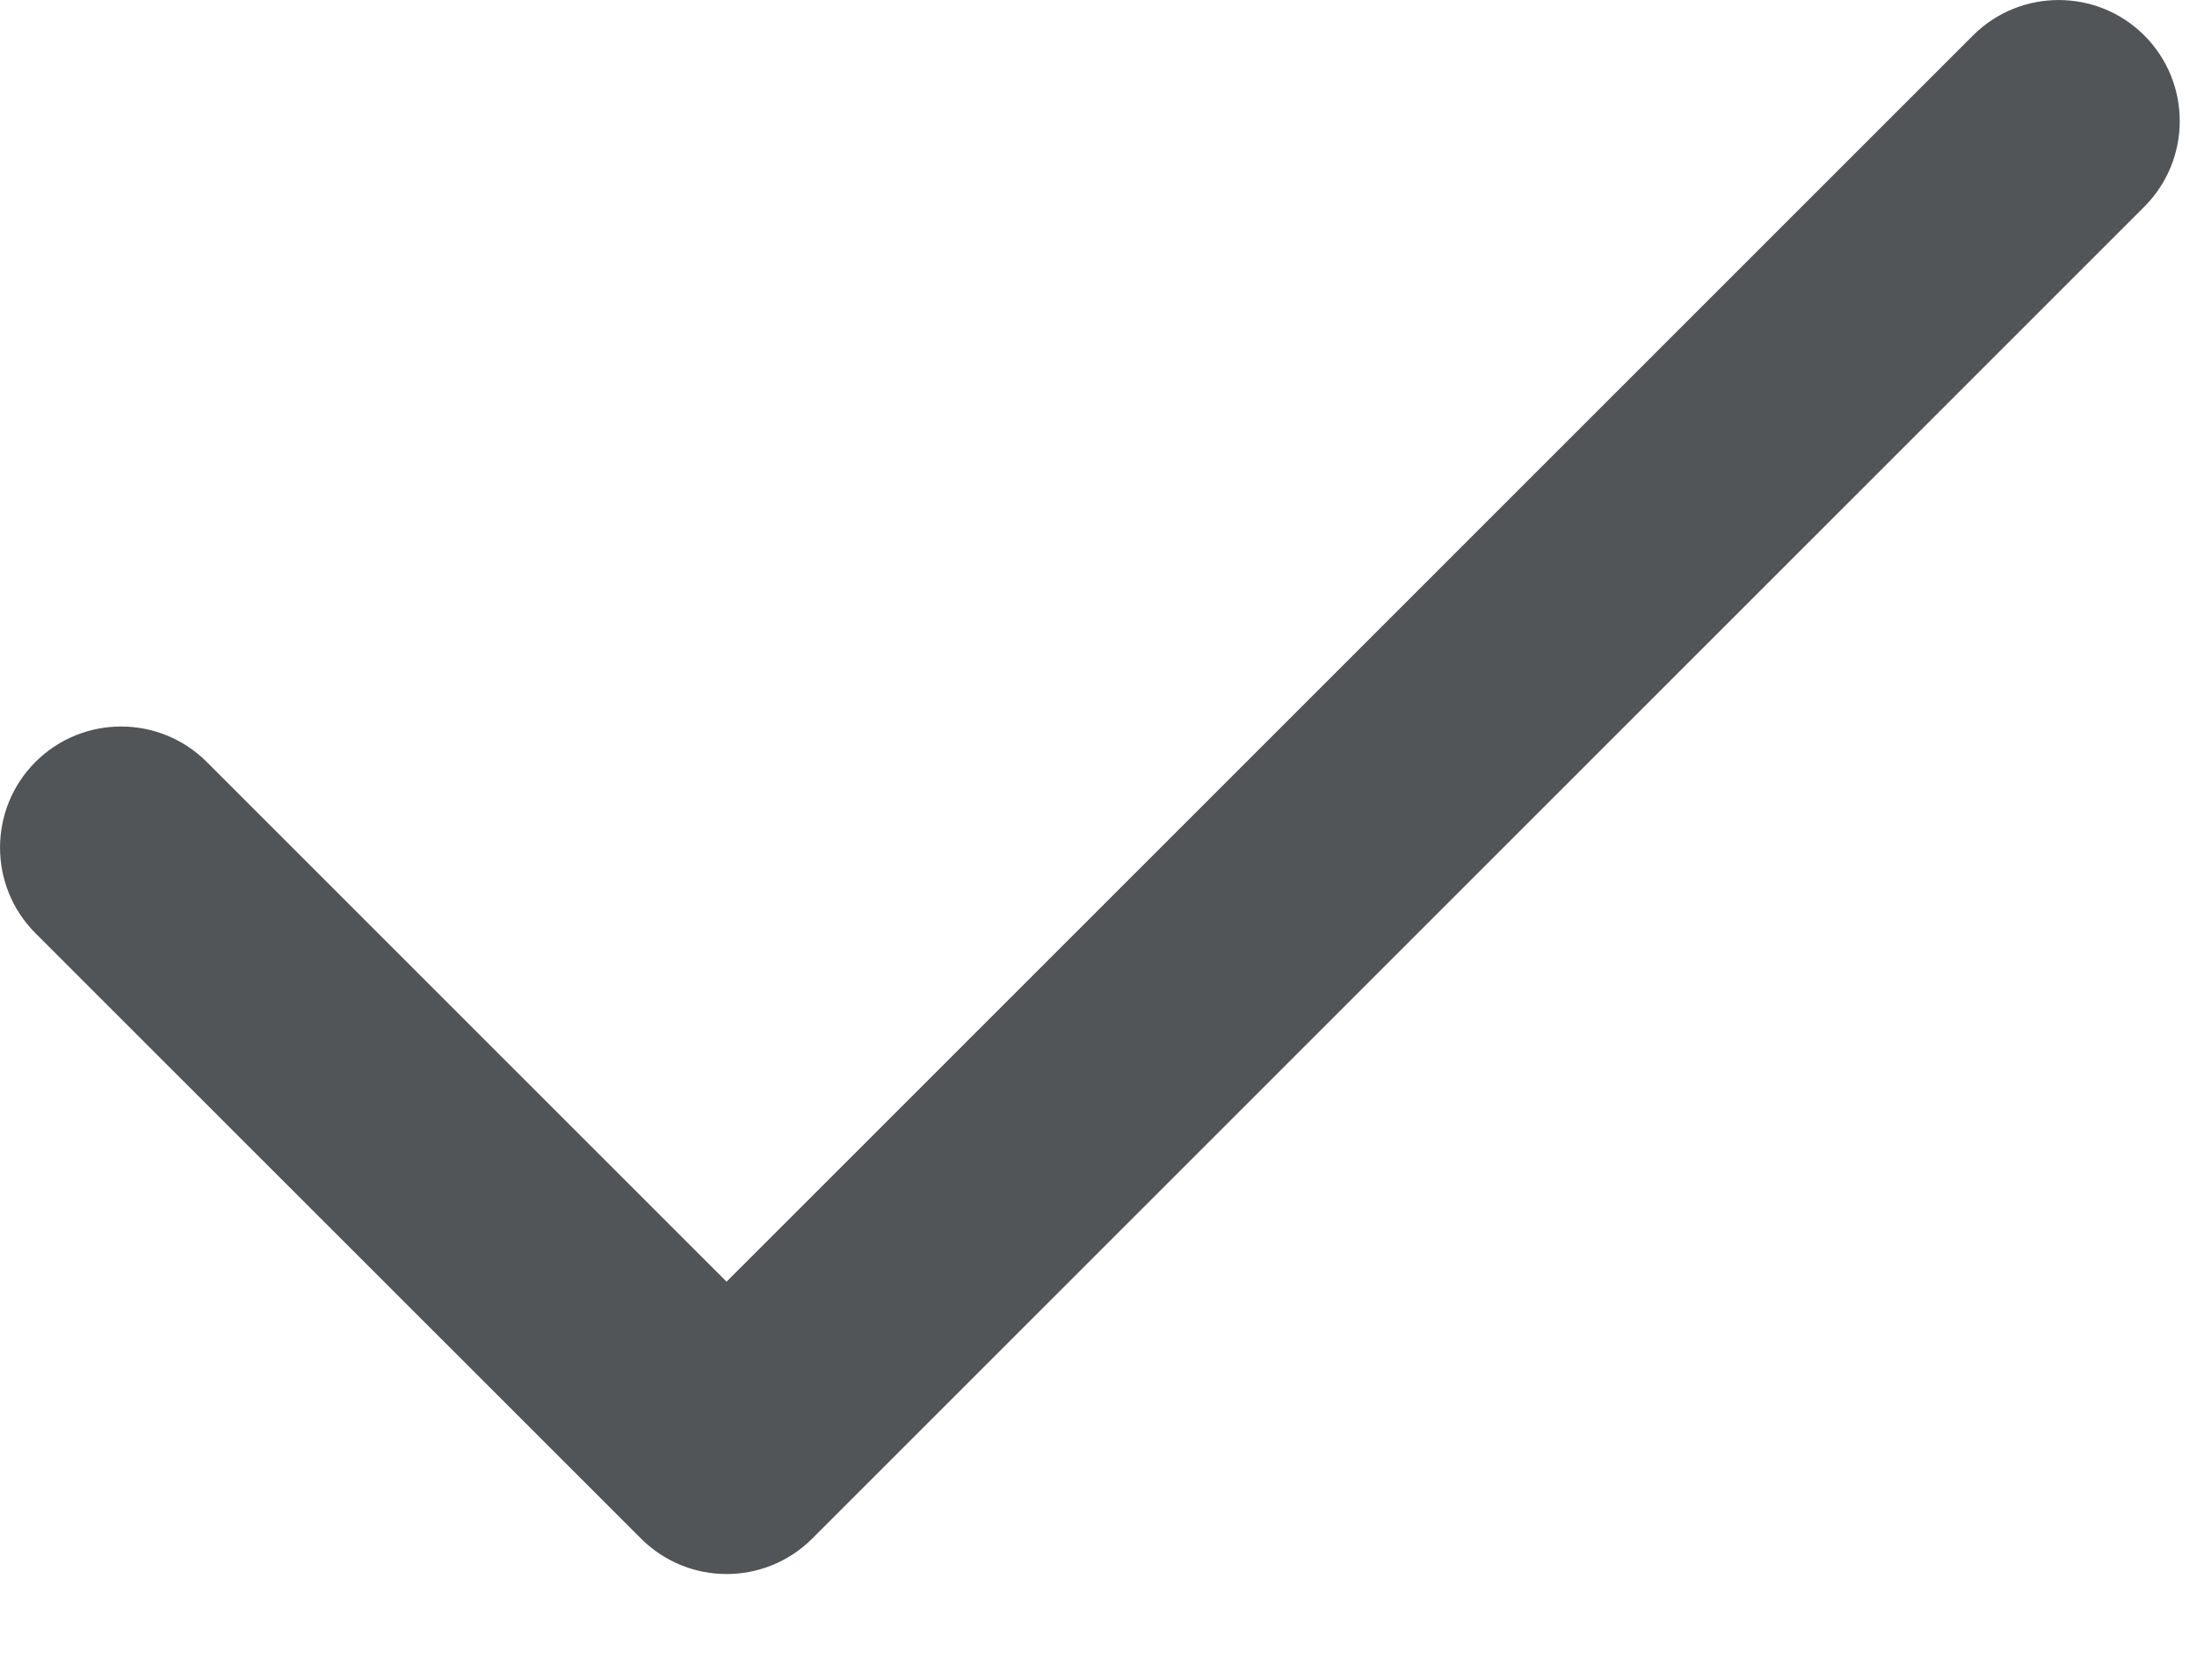 <?xml version="1.0" encoding="utf-8"?>
<svg width="17px" height="13px" viewbox="0 0 17 13" version="1.1" xmlns:xlink="http://www.w3.org/1999/xlink" xmlns="http://www.w3.org/2000/svg">
  <path d="M1.6 5.897C1.234 5.531 0.64 5.531 0.274 5.897C-0.091 6.263 -0.091 6.856 0.274 7.222L4.96 11.907C5.326 12.273 5.919 12.273 6.285 11.907L16.592 1.6C16.958 1.234 16.958 0.64 16.592 0.274C16.226 -0.091 15.633 -0.091 15.267 0.274L5.622 9.919L1.6 5.897Z" id="Shape-check" fill="#515558" fill-rule="evenodd" stroke="none" />
</svg>